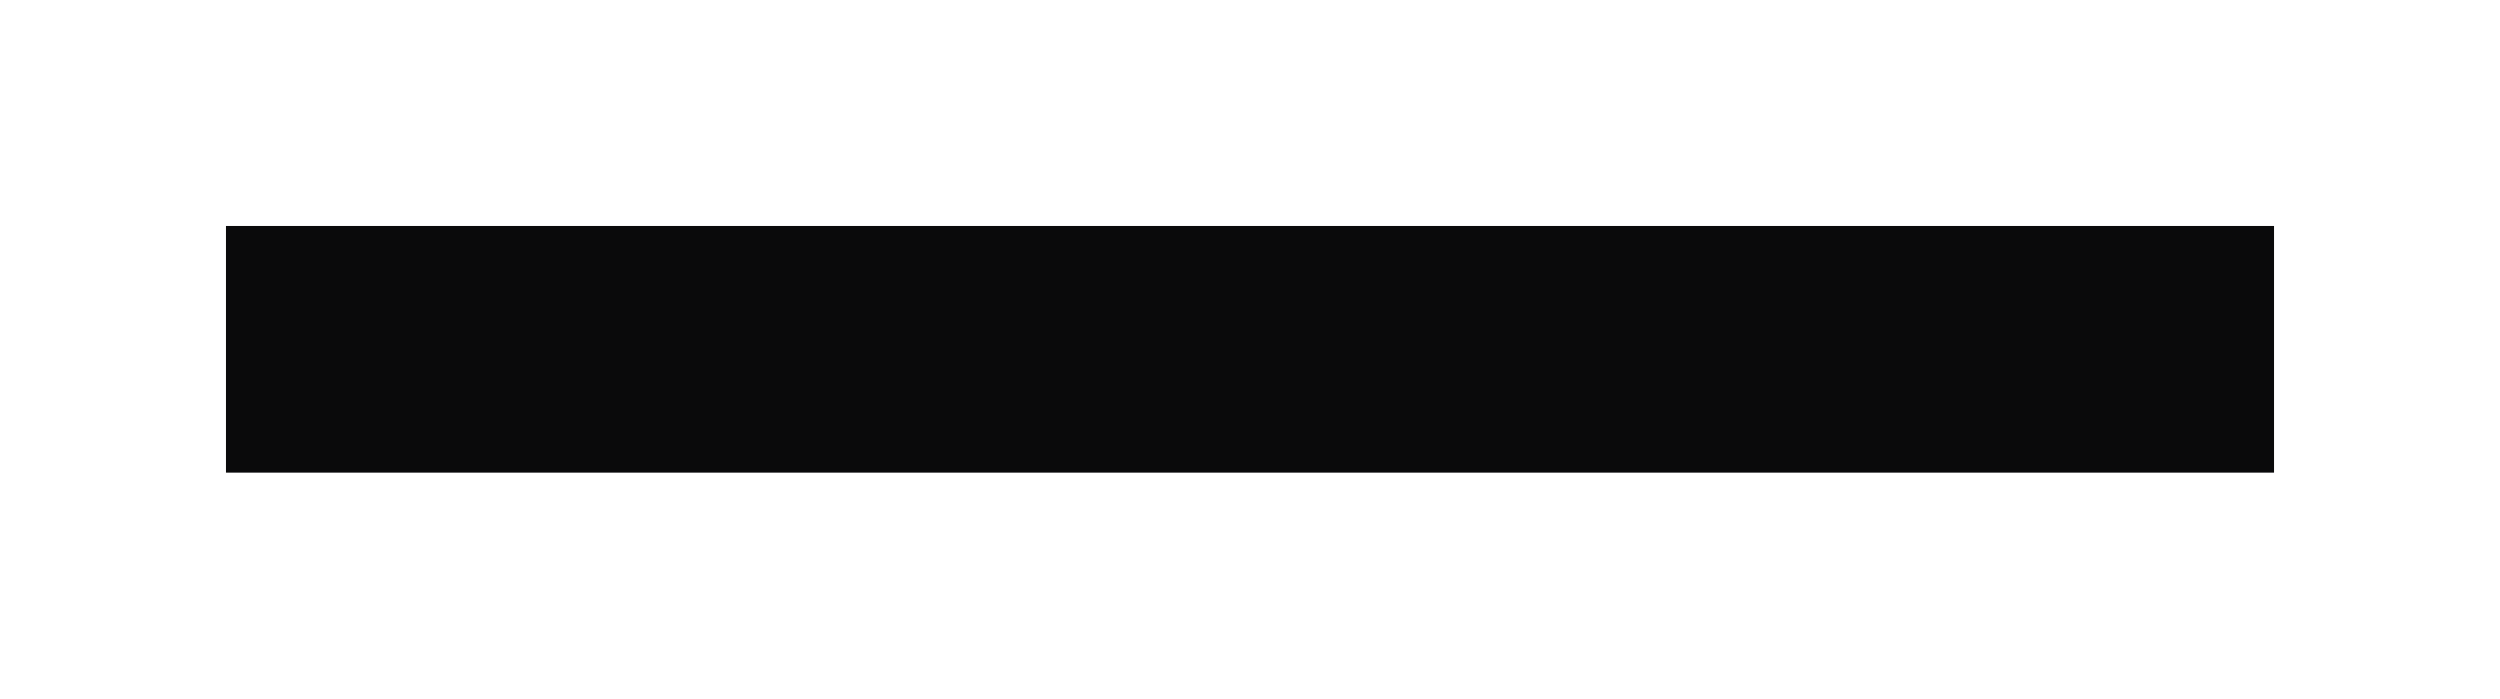 <?xml version="1.0" encoding="UTF-8"?> <svg xmlns="http://www.w3.org/2000/svg" width="3142" height="878" viewBox="0 0 3142 878" fill="none"><g filter="url(#filter0_f_419_5)"><rect x="284" y="284" width="2574" height="310" fill="#0A0A0B"></rect></g><defs><filter id="filter0_f_419_5" x="0.3" y="0.3" width="3141.4" height="877.4" filterUnits="userSpaceOnUse" color-interpolation-filters="sRGB"><feFlood flood-opacity="0" result="BackgroundImageFix"></feFlood><feBlend mode="normal" in="SourceGraphic" in2="BackgroundImageFix" result="shape"></feBlend><feGaussianBlur stdDeviation="141.85" result="effect1_foregroundBlur_419_5"></feGaussianBlur></filter></defs></svg> 